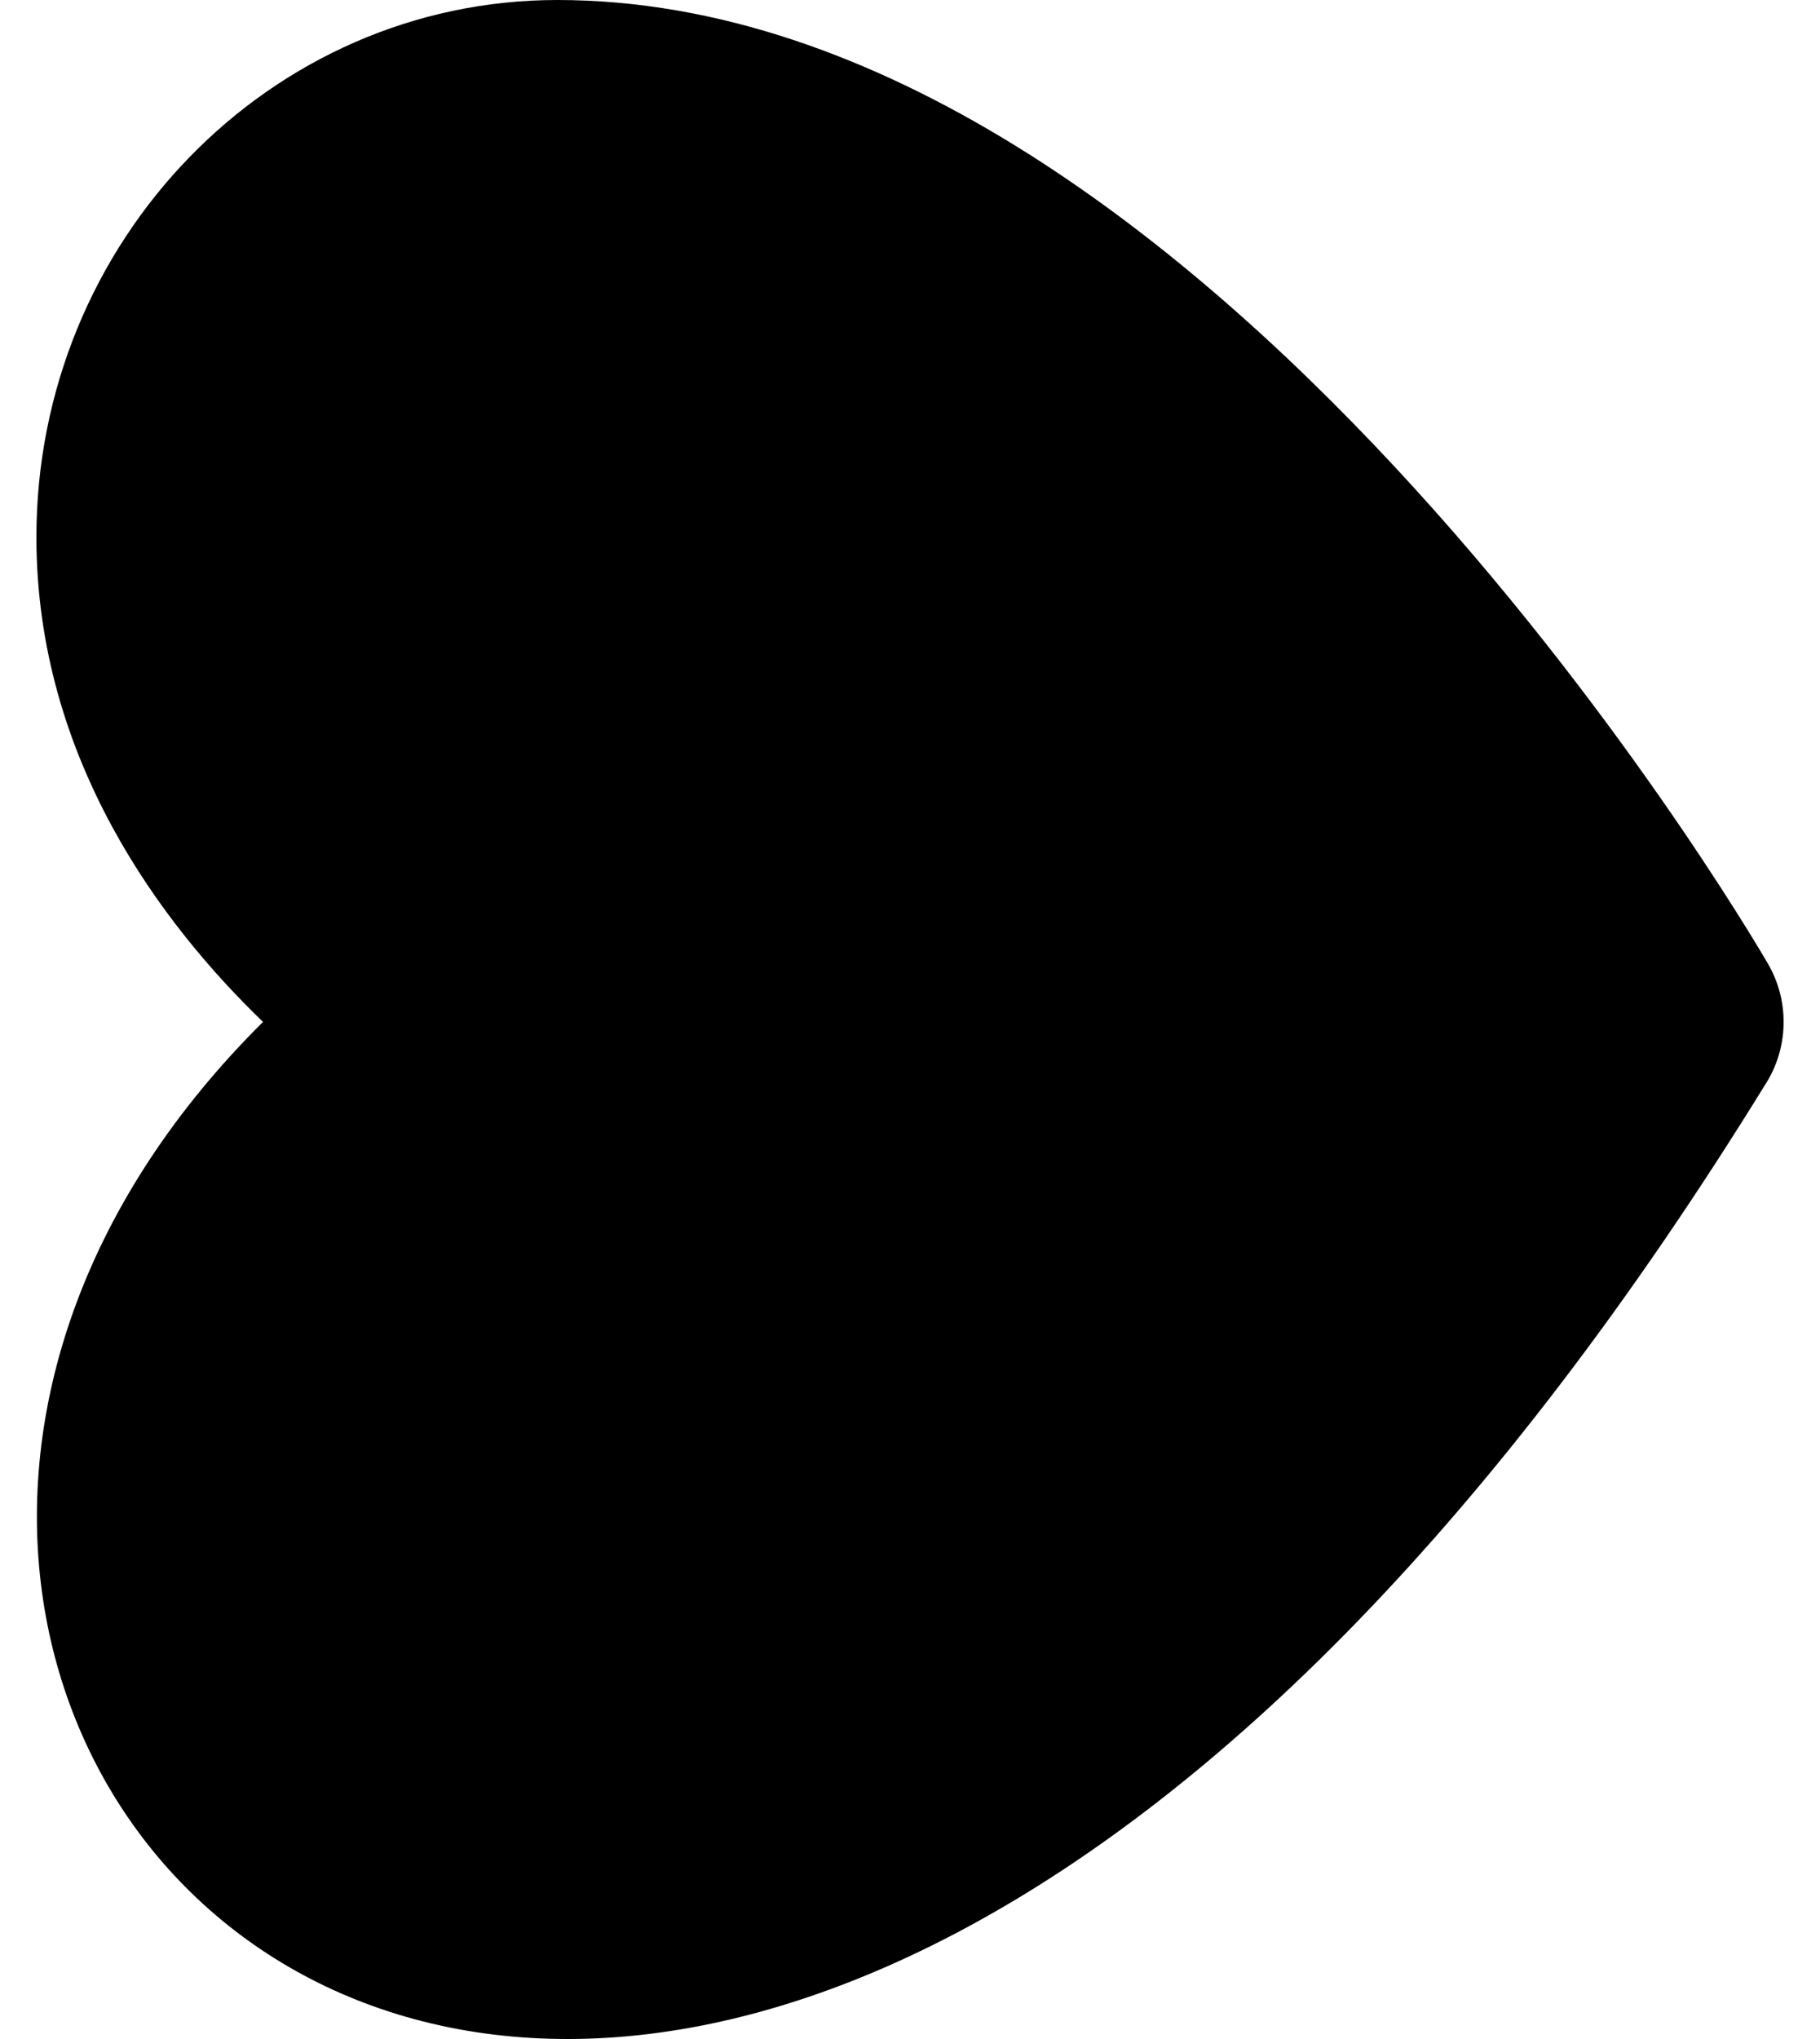<svg width="25" height="28" viewBox="0 0 25 28" fill="none" xmlns="http://www.w3.org/2000/svg">
<path d="M0.5 7.377C0.5 10.429 2.236 12.707 3.613 14.033C-6.23 23.802 9.143 39.448 24.285 14.833C24.572 14.341 24.572 13.726 24.285 13.234C23.971 12.693 16.48 -6.98511e-07 7.656 -3.12802e-07C3.71 -1.40326e-07 0.5 3.309 0.5 7.377Z" fill="black"/>
</svg>

